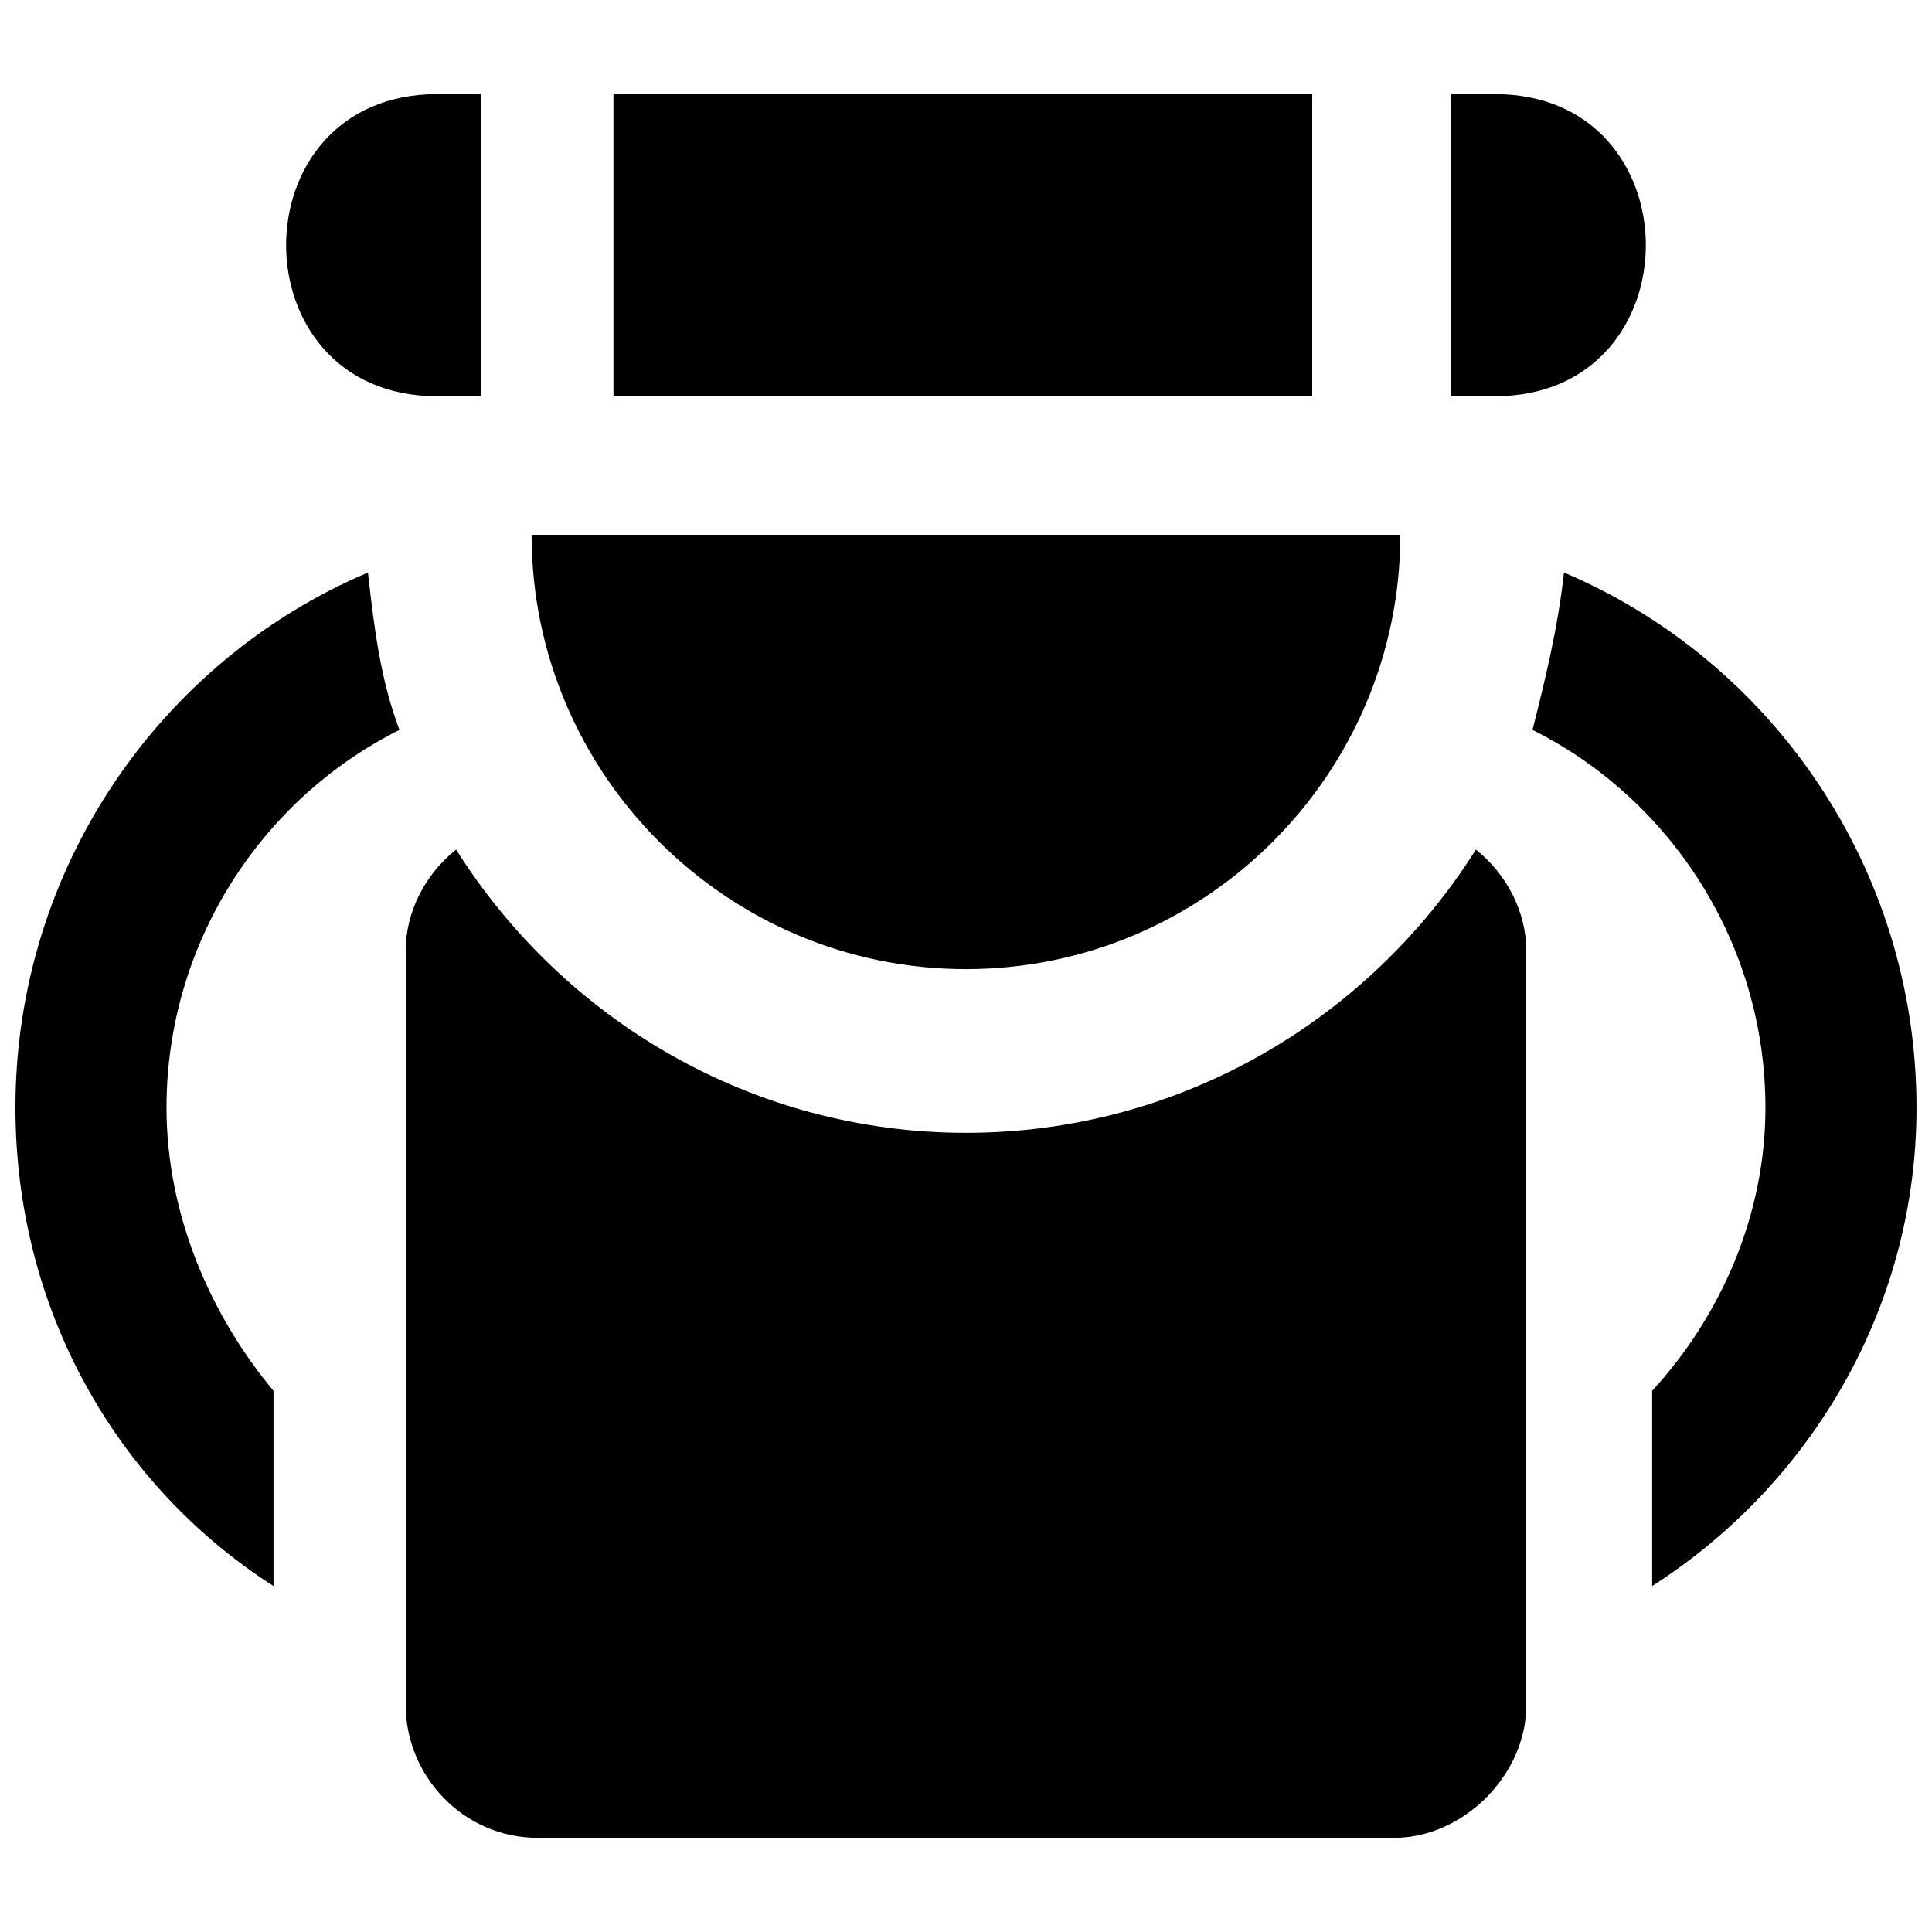 <?xml version="1.0" encoding="UTF-8"?>
<!-- Uploaded to: ICON Repo, www.iconrepo.com, Generator: ICON Repo Mixer Tools -->
<svg width="800px" height="800px" version="1.1" viewBox="144 144 512 512" xmlns="http://www.w3.org/2000/svg">
 <defs>
  <clipPath id="a">
   <path d="m148.09 168h503.81v464h-503.81z"/>
  </clipPath>
 </defs>
 <g clip-path="url(#a)">
  <path d="m535.12 369.14c8.34 6.672 13.348 16.684 13.348 26.691v200.19c0 18.352-16.684 35.031-35.031 35.031h-226.88c-20.02 0-35.031-16.684-35.031-35.031v-200.19c0-10.008 5.004-20.02 13.348-26.691 28.359 45.043 78.406 75.07 135.13 75.07 56.719 0 106.77-30.027 135.13-75.07zm-318.63 195.18c-41.707-26.691-68.398-73.402-68.398-126.79 0-63.395 38.371-118.45 93.422-141.8 1.668 15.016 3.336 28.359 8.34 41.707-36.703 18.352-61.727 56.719-61.727 100.09 0 28.359 11.676 55.051 28.359 75.07v51.715zm365.34 0c41.707-26.691 70.066-73.402 70.066-126.79 0-63.395-38.371-118.45-93.422-141.8-1.668 15.016-5.004 28.359-8.34 41.707 36.703 18.352 61.727 56.719 61.727 100.09 0 28.359-11.676 55.051-30.027 75.07v51.715zm-181.84-278.6h-115.11c0 63.395 51.715 115.11 115.11 115.11 63.395 0 115.11-51.715 115.11-115.11zm-140.13-116.78h11.676v80.074h-11.676c-53.383 0-53.383-80.074 0-80.074zm46.711 0h185.18v80.074h-185.18zm221.88 0h11.676c53.383 0 53.383 80.074 0 80.074h-11.676z" fill-rule="evenodd"/>
 </g>
</svg>